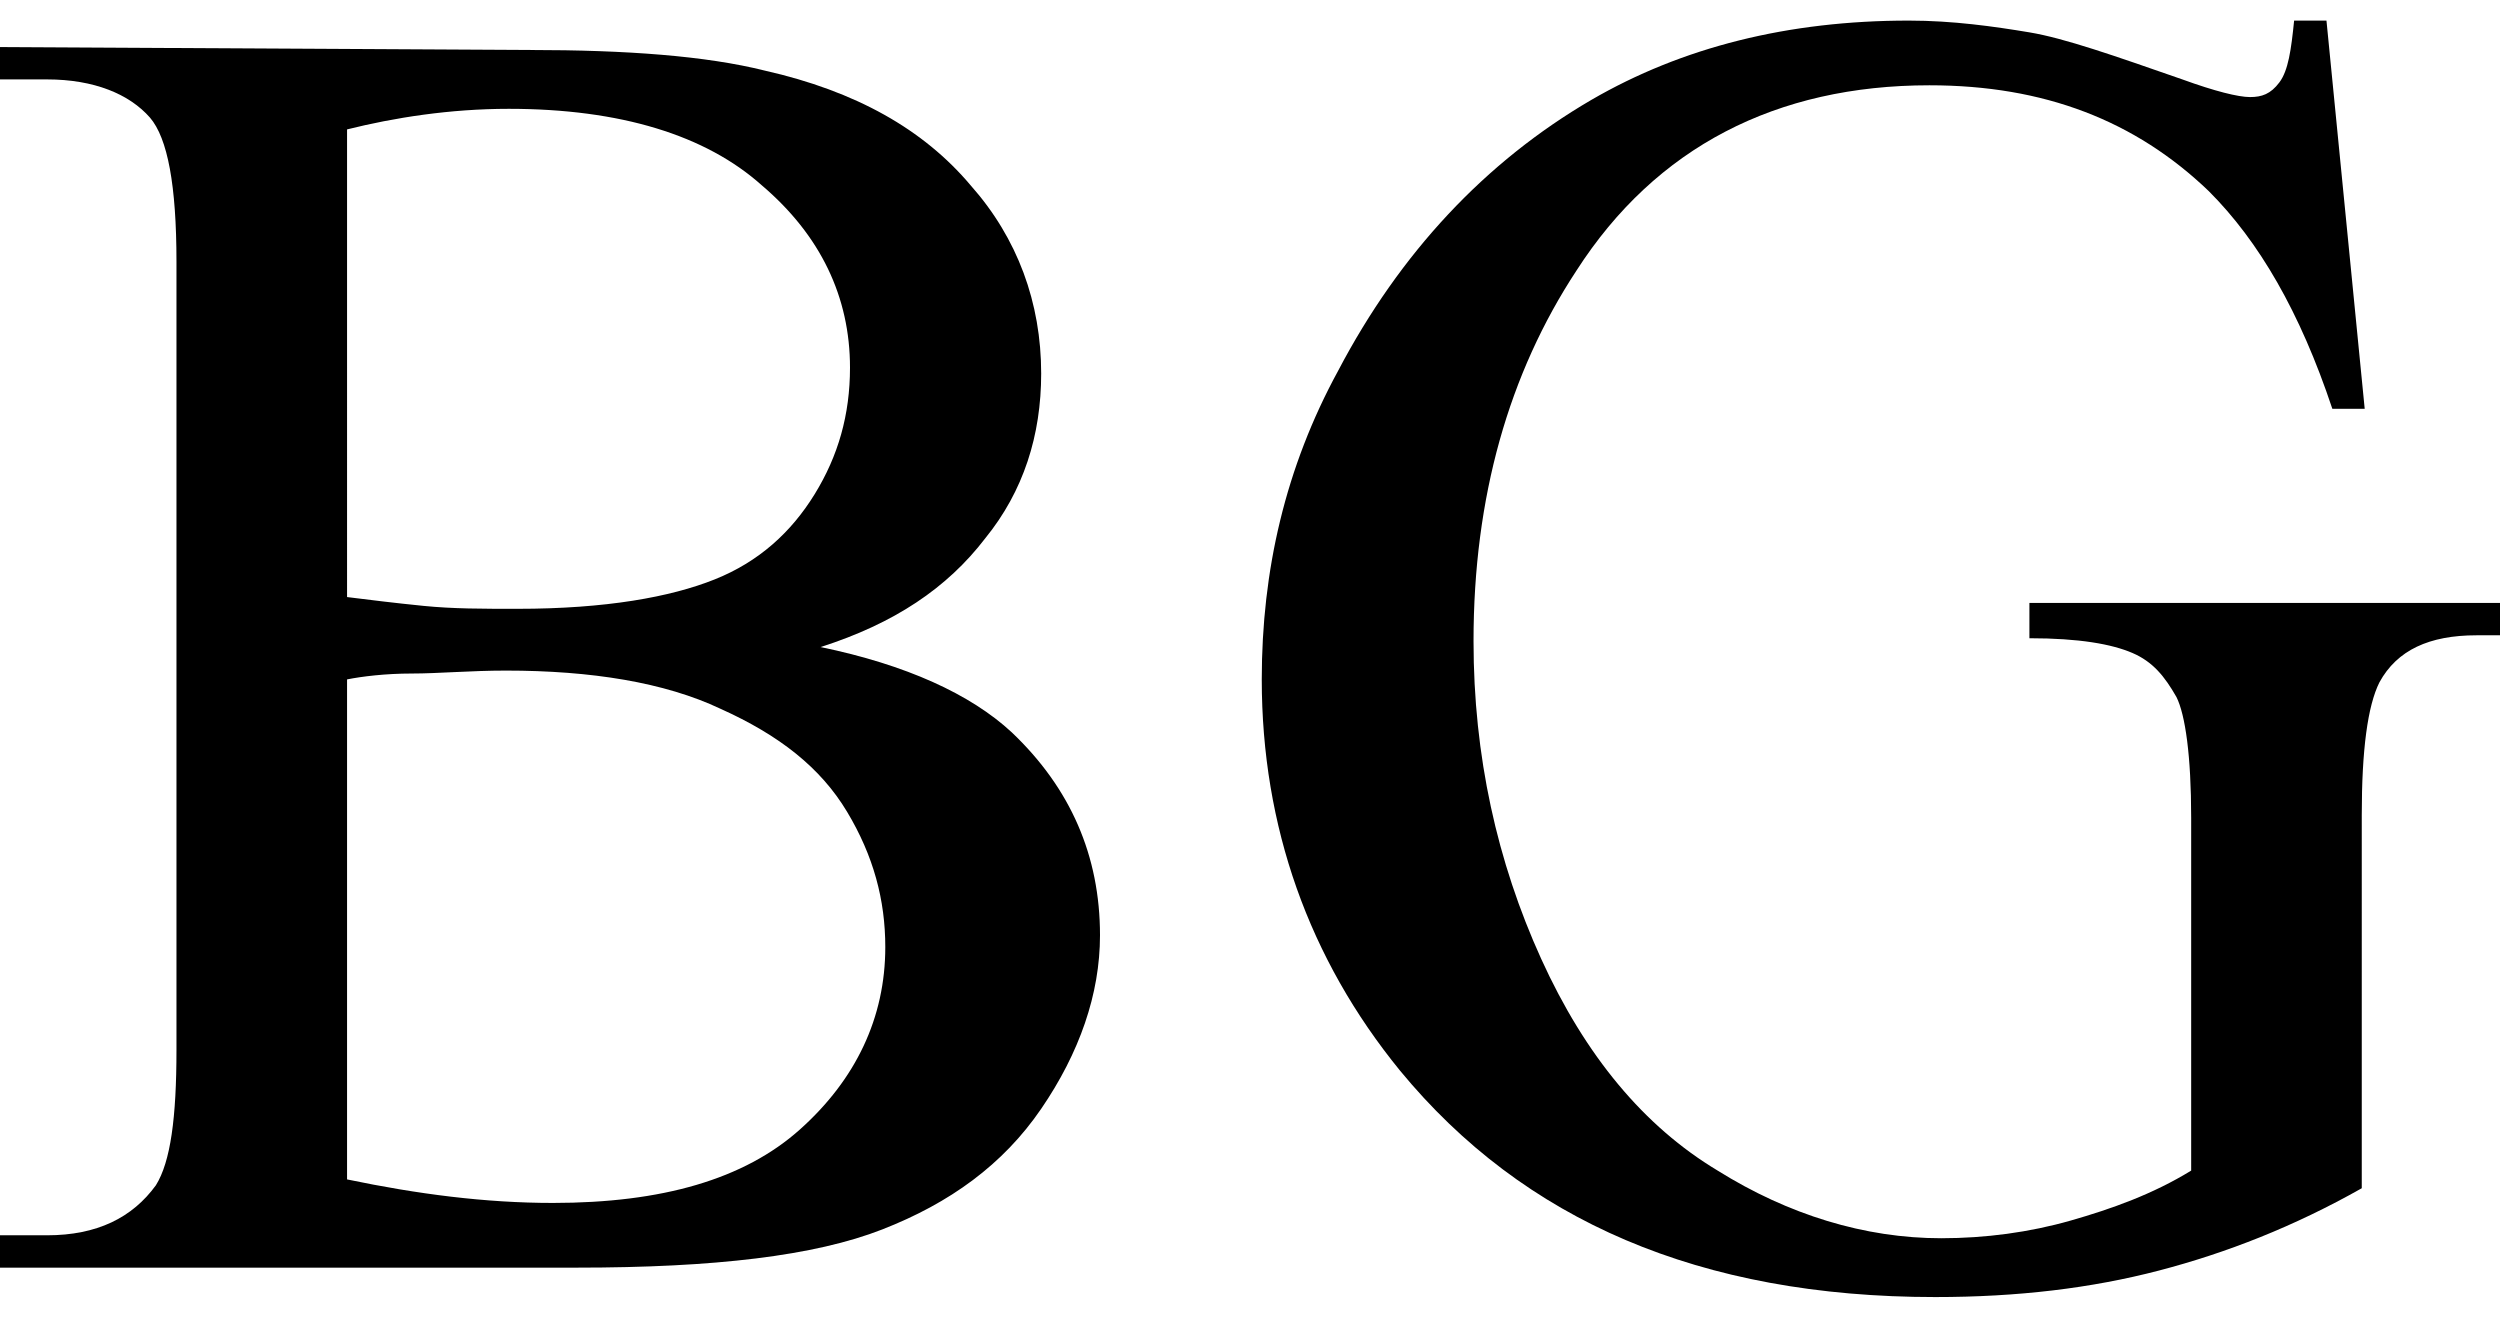 <?xml version="1.0" encoding="utf-8"?>
<!-- Generator: Adobe Illustrator 26.0.2, SVG Export Plug-In . SVG Version: 6.00 Build 0)  -->
<svg version="1.1" id="Ebene_1" xmlns="http://www.w3.org/2000/svg" xmlns:xlink="http://www.w3.org/1999/xlink" x="0px" y="0px"
	 viewBox="0 0 85 44.9" style="enable-background:new 0 0 85 44.9;" xml:space="preserve">
<g>
	<path d="M11.8,40.1v-17c0.5-0.1,1.3-0.2,2.2-0.2c0.9,0,2-0.1,3.2-0.1c2.9,0,5.4,0.4,7.3,1.3c2,0.9,3.4,2,4.3,3.5s1.3,3,1.3,4.6
		c0,2.4-1,4.5-2.9,6.2s-4.7,2.5-8.4,2.5C16.5,40.9,14.2,40.6,11.8,40.1 M14.4,20.6c-1-0.1-1.8-0.2-2.6-0.3V4.4
		c1.6-0.4,3.5-0.7,5.5-0.7c3.8,0,6.7,0.9,8.6,2.6c2,1.7,3,3.8,3,6.2c0,1.6-0.4,3-1.2,4.3c-0.8,1.3-1.9,2.3-3.4,2.9s-3.7,1-6.7,1
		C16.4,20.7,15.4,20.7,14.4,20.6 M0,1.6v1.1h1.6c1.6,0,2.8,0.5,3.5,1.3C5.7,4.7,6,6.3,6,8.9v26.8c0,2.3-0.2,3.8-0.7,4.6
		c-0.8,1.1-2,1.7-3.7,1.7H0v1.1h19.6c4.7,0,8.1-0.4,10.4-1.3s4.1-2.2,5.4-4.1s2-3.9,2-5.9c0-2.7-1-5-3-6.9c-1.4-1.3-3.6-2.3-6.5-2.9
		c2.5-0.8,4.3-2,5.6-3.7c1.3-1.6,1.9-3.5,1.9-5.6c0-2.4-0.8-4.6-2.4-6.4c-1.6-1.9-3.9-3.2-7-3.9c-2-0.5-4.7-0.7-8-0.7L0,1.6L0,1.6z"
		/>
	<path d="M78,0.7c-0.1,1-0.2,1.7-0.5,2.1c-0.3,0.4-0.6,0.5-1,0.5s-1.2-0.2-2.3-0.6c-2.3-0.8-4-1.4-5.2-1.6c-1.2-0.2-2.6-0.4-4.1-0.4
		c-4.1,0-7.7,0.9-10.8,2.7c-3.6,2.1-6.5,5.2-8.6,9.2c-1.8,3.3-2.6,6.8-2.6,10.5c0,5,1.6,9.5,4.7,13.3c4.2,5.1,10.2,7.7,18.2,7.7
		c2.8,0,5.3-0.3,7.6-0.9s4.6-1.5,6.9-2.8V27.7c0-2.2,0.2-3.7,0.6-4.5c0.6-1.1,1.7-1.6,3.3-1.6H85v-1.1H69v1.2c1.7,0,2.8,0.2,3.5,0.5
		s1.1,0.8,1.5,1.5c0.3,0.6,0.5,2,0.5,4.1v12c-1.3,0.8-2.7,1.3-4.1,1.7c-1.4,0.4-2.9,0.6-4.4,0.6c-2.6,0-5.2-0.8-7.6-2.3
		c-2.5-1.5-4.5-3.9-6-7.2c-1.5-3.3-2.3-6.9-2.3-10.8c0-4.9,1.2-9.1,3.5-12.6c2.7-4.2,6.8-6.3,12-6.3c3.9,0,7,1.2,9.5,3.6
		c1.7,1.7,3.1,4.1,4.2,7.4h1.1L79.1,0.7H78z"/>
</g>
</svg>
